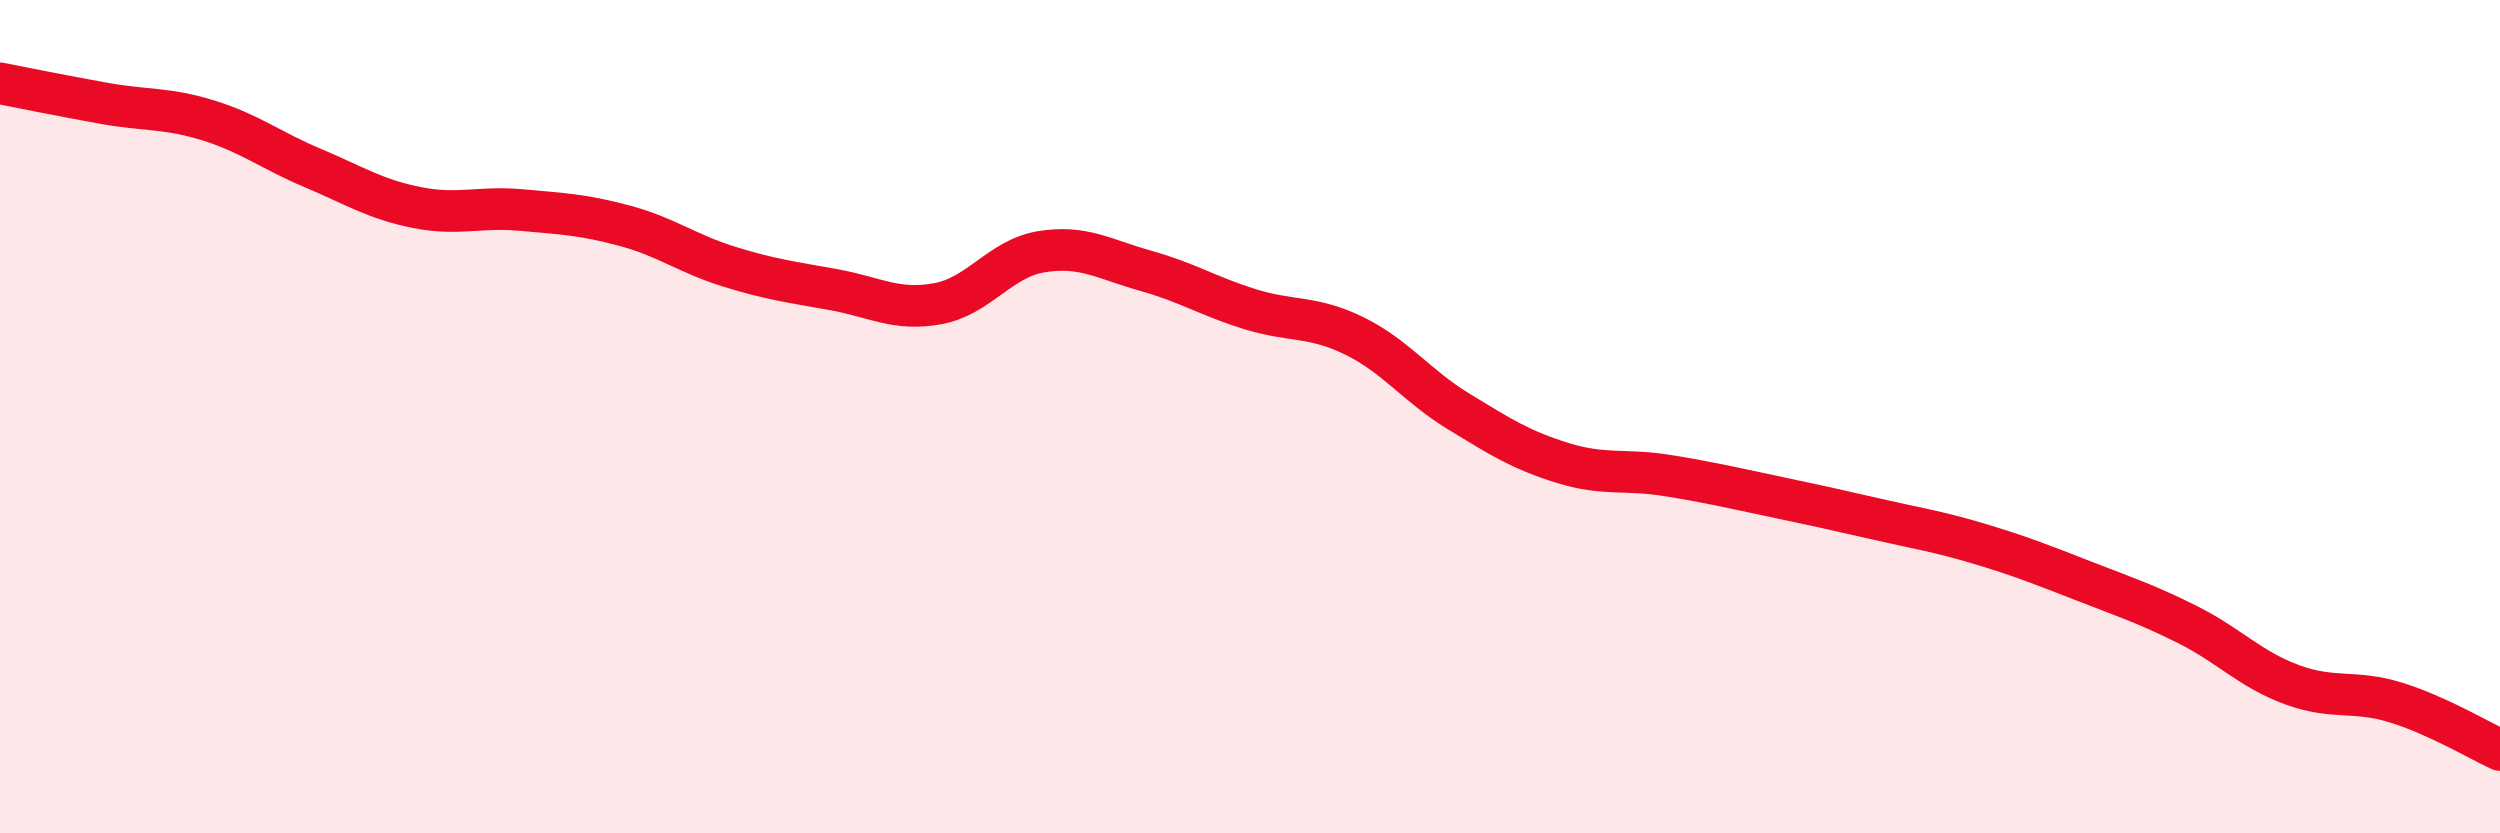 
    <svg width="60" height="20" viewBox="0 0 60 20" xmlns="http://www.w3.org/2000/svg">
      <path
        d="M 0,2 C 0.5,2.1 1.5,2.3 2.5,2.48 C 3.5,2.66 4,2.58 5,2.89 C 6,3.2 6.5,3.61 7.5,4.03 C 8.5,4.45 9,4.78 10,4.98 C 11,5.18 11.5,4.95 12.5,5.04 C 13.5,5.13 14,5.15 15,5.42 C 16,5.69 16.5,6.09 17.5,6.4 C 18.5,6.71 19,6.77 20,6.95 C 21,7.13 21.5,7.47 22.5,7.29 C 23.5,7.11 24,6.2 25,6.04 C 26,5.88 26.5,6.22 27.5,6.5 C 28.5,6.78 29,7.11 30,7.42 C 31,7.73 31.5,7.57 32.5,8.06 C 33.5,8.55 34,9.26 35,9.87 C 36,10.48 36.5,10.8 37.5,11.11 C 38.5,11.42 39,11.25 40,11.41 C 41,11.57 41.5,11.69 42.5,11.9 C 43.5,12.11 44,12.22 45,12.45 C 46,12.68 46.5,12.75 47.5,13.05 C 48.5,13.35 49,13.55 50,13.94 C 51,14.33 51.5,14.49 52.5,14.99 C 53.5,15.49 54,16.06 55,16.43 C 56,16.8 56.5,16.55 57.5,16.86 C 58.5,17.17 59.5,17.77 60,18L60 20L0 20Z"
        fill="#EB0A25"
        opacity="0.1"
        stroke-linecap="round"
        stroke-linejoin="round"
      />
      <path
        d="M 0,2 C 0.5,2.1 1.5,2.3 2.5,2.48 C 3.5,2.66 4,2.58 5,2.89 C 6,3.2 6.5,3.61 7.5,4.03 C 8.5,4.45 9,4.78 10,4.98 C 11,5.18 11.5,4.95 12.5,5.04 C 13.5,5.13 14,5.15 15,5.42 C 16,5.69 16.5,6.09 17.5,6.4 C 18.5,6.71 19,6.77 20,6.95 C 21,7.13 21.5,7.47 22.5,7.29 C 23.5,7.11 24,6.2 25,6.04 C 26,5.88 26.5,6.22 27.5,6.5 C 28.5,6.78 29,7.11 30,7.42 C 31,7.73 31.5,7.57 32.5,8.06 C 33.5,8.55 34,9.26 35,9.87 C 36,10.48 36.5,10.8 37.5,11.11 C 38.5,11.42 39,11.25 40,11.41 C 41,11.57 41.5,11.69 42.5,11.9 C 43.5,12.11 44,12.22 45,12.45 C 46,12.68 46.5,12.75 47.5,13.05 C 48.5,13.35 49,13.55 50,13.94 C 51,14.33 51.5,14.49 52.5,14.99 C 53.5,15.49 54,16.06 55,16.43 C 56,16.8 56.5,16.55 57.5,16.86 C 58.5,17.17 59.5,17.77 60,18"
        stroke="#EB0A25"
        stroke-width="1"
        fill="none"
        stroke-linecap="round"
        stroke-linejoin="round"
      />
    </svg>
  